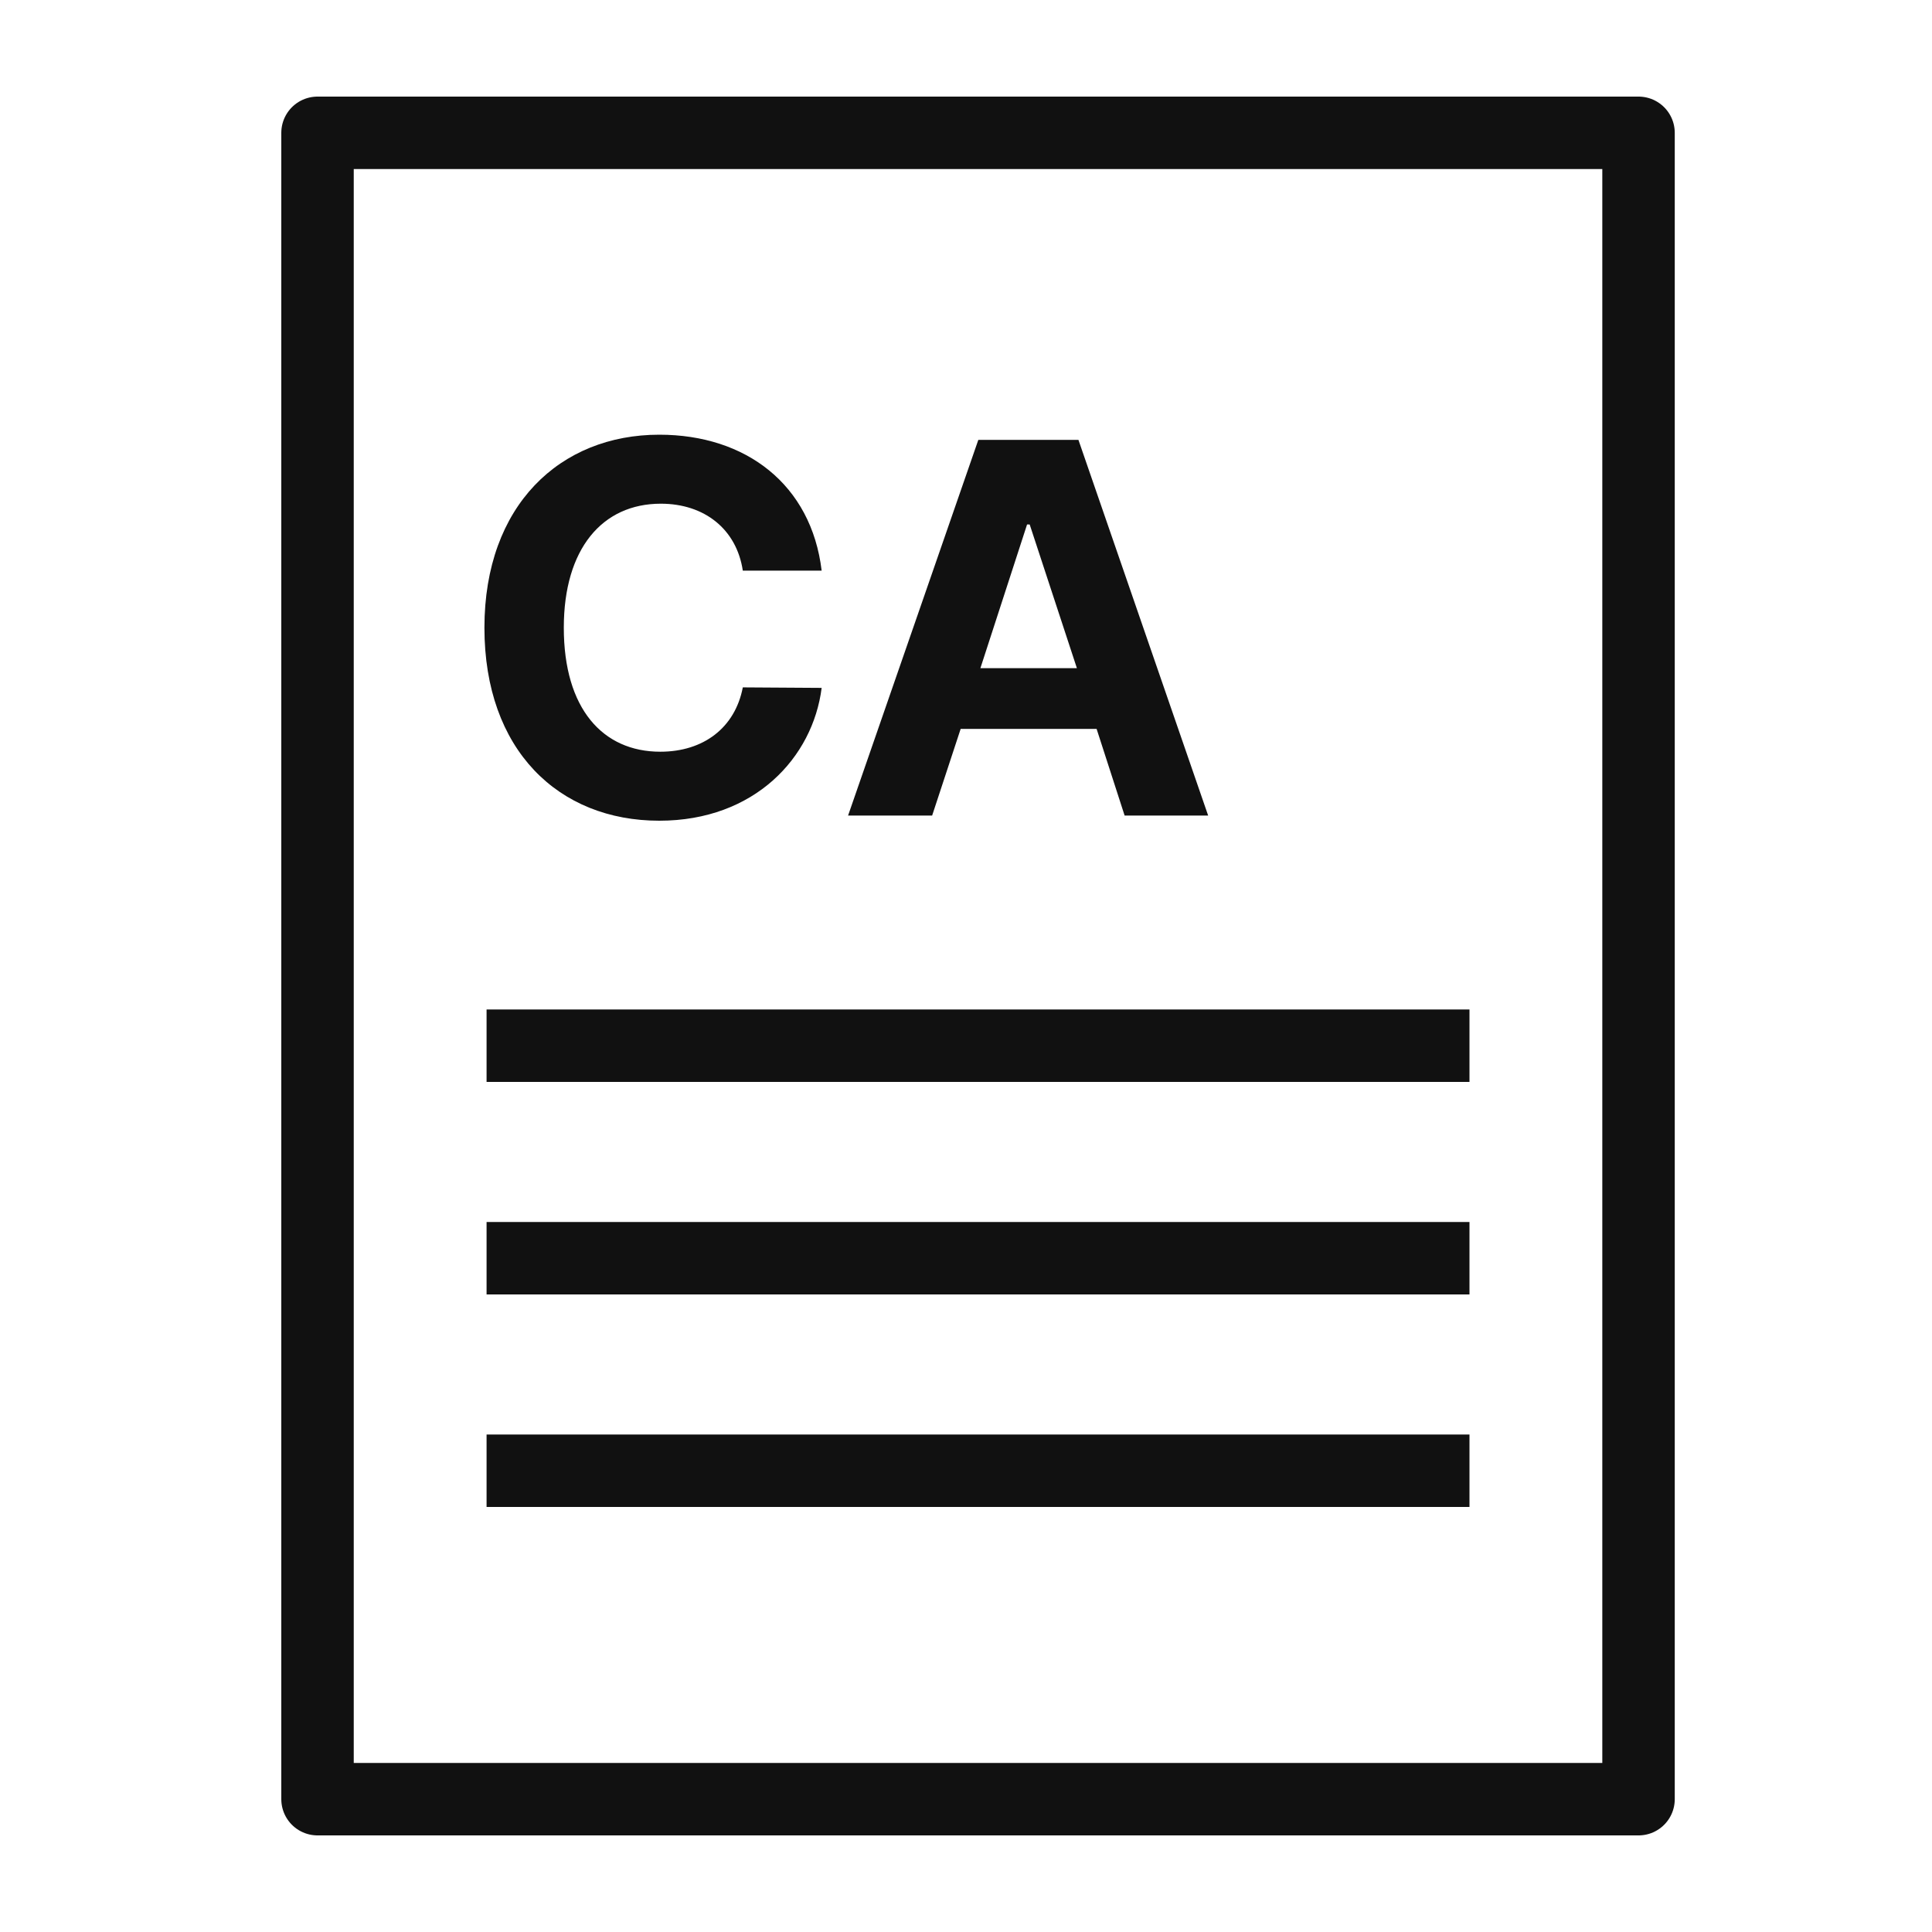 <svg width="80" height="80" viewBox="0 0 80 80" fill="none" xmlns="http://www.w3.org/2000/svg">
<rect x="13.148" y="5.5" width="54.7" height="69" stroke="#111111" stroke-width="3" stroke-linejoin="round"/>
<path d="M20.148 43.3H60.848" stroke="#111111" stroke-width="3" stroke-linejoin="round"/>
<path d="M20.148 52.1H60.848" stroke="#111111" stroke-width="3" stroke-linejoin="round"/>
<path d="M20.148 60.9H60.848" stroke="#111111" stroke-width="3" stroke-linejoin="round"/>
<path d="M38.598 33.77H35.117L40.51 18.215H44.656L50.027 33.77H46.568L45.408 30.182H39.779L38.598 33.77ZM40.596 27.668H44.592L42.637 21.717H42.529L40.596 27.668Z" fill="#111111"/>
<path d="M30.758 23.629C30.5 21.91 29.168 20.857 27.363 20.857C24.936 20.857 23.346 22.727 23.346 25.992C23.346 29.344 24.957 31.127 27.342 31.127C29.125 31.127 30.436 30.139 30.758 28.463L34.023 28.484C33.658 31.363 31.252 33.984 27.299 33.984C23.131 33.984 20.059 31.062 20.059 25.992C20.059 20.922 23.195 18 27.299 18C30.887 18 33.594 20.062 34.023 23.629H30.758Z" fill="#111111"/>
</svg>
